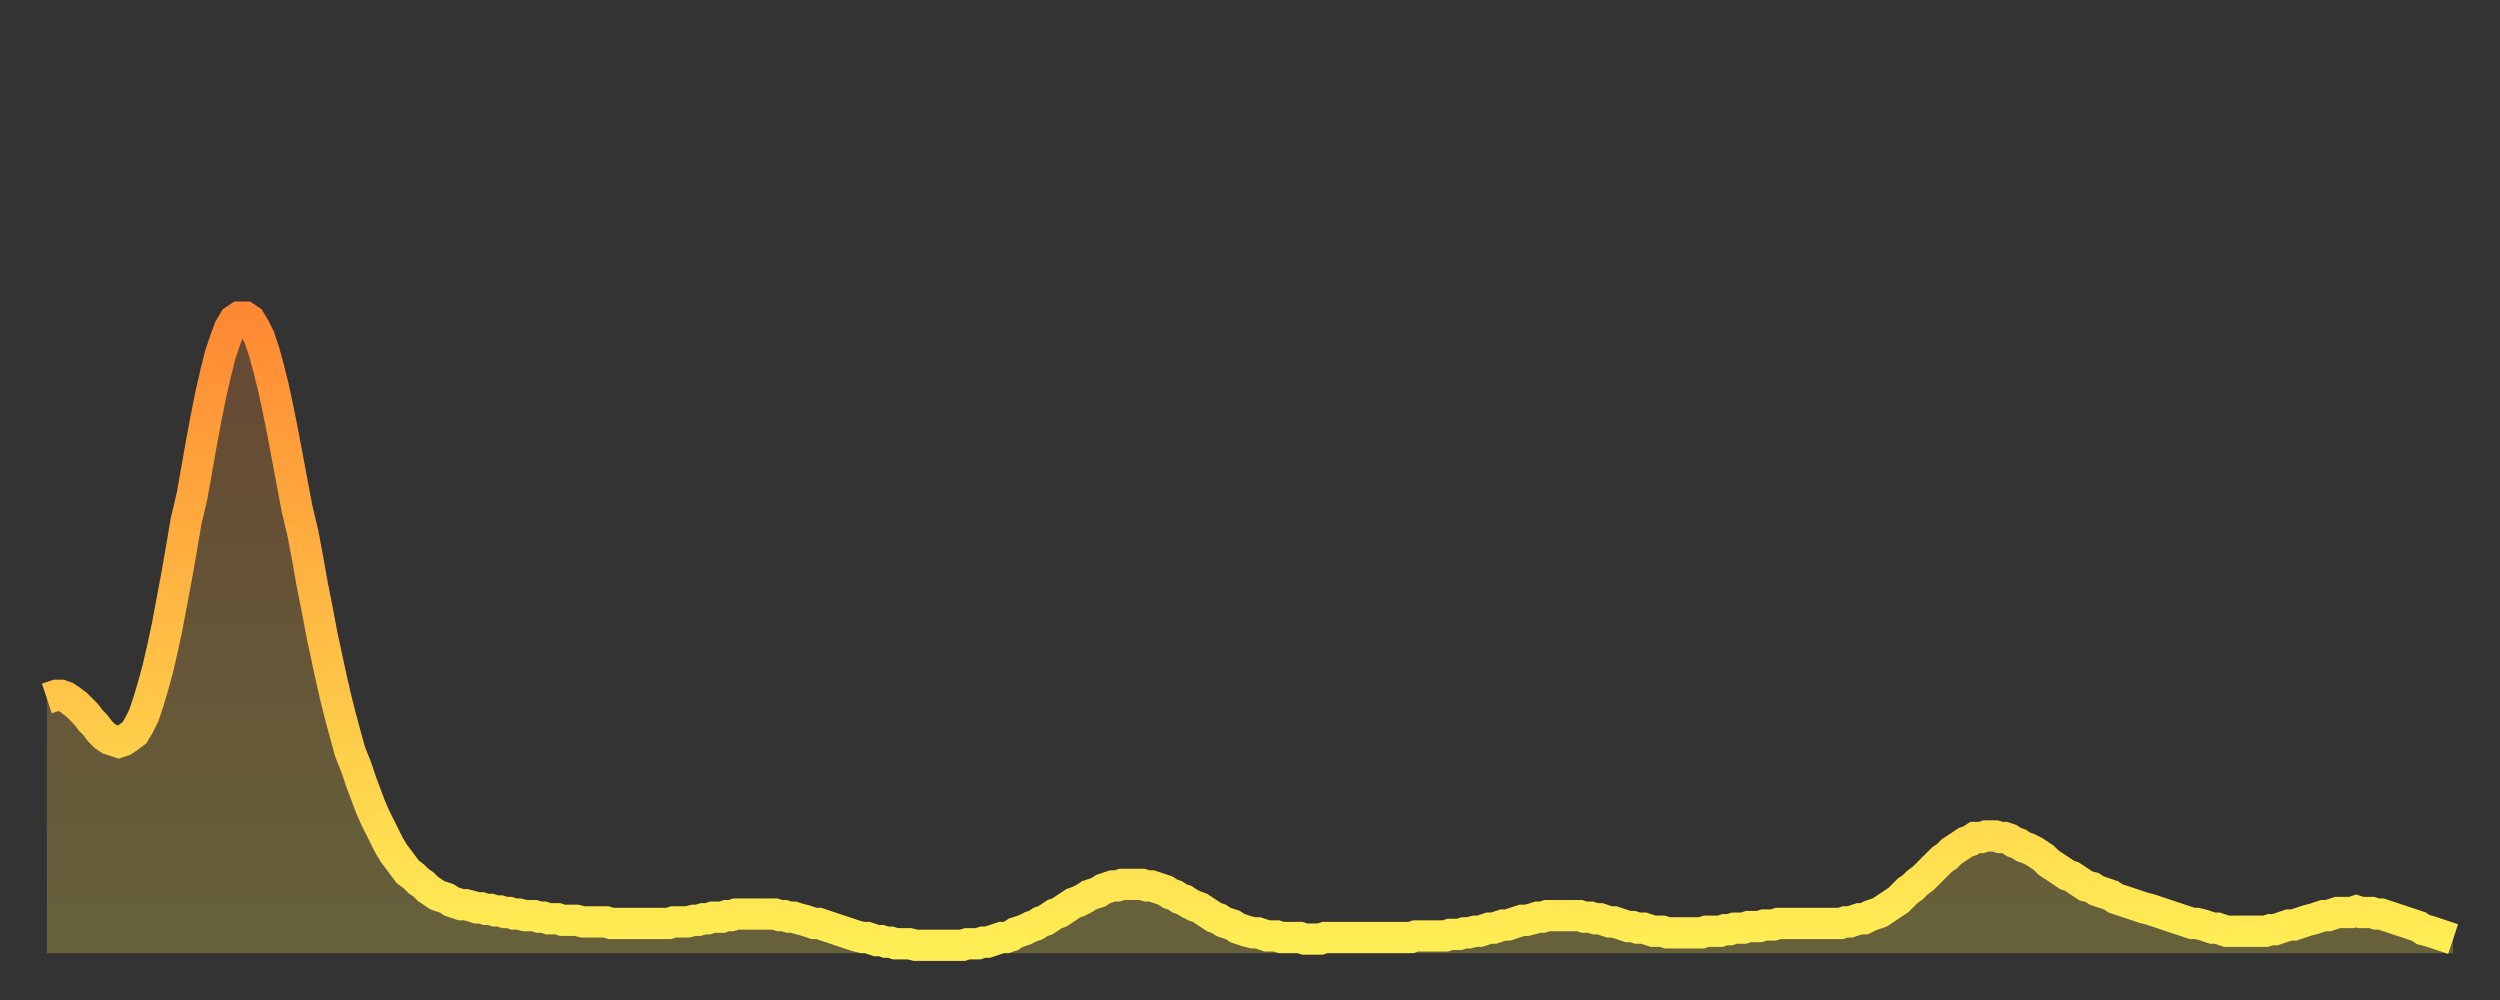 <?xml version="1.0" encoding="utf-8" ?>
<svg baseProfile="full" height="64" version="1.1" width="160" xmlns="http://www.w3.org/2000/svg" xmlns:ev="http://www.w3.org/2001/xml-events" xmlns:xlink="http://www.w3.org/1999/xlink"><rect width="100%" height="100%" fill="#333333" stroke="none"/><defs><linearGradient id="id1752268" x1="0" x2="0" y1="0" y2="1"><stop offset="0%" stop-color="#ff8933" /><stop offset="50%" stop-color="#ffbc44" /><stop offset="100%" stop-color="#ffee55" /></linearGradient></defs><g transform="translate(3,3)"><g><path d="M 0.0 41.7 0.3 41.6 0.6 41.5 0.9 41.5 1.2 41.6 1.5 41.8 1.9 42.1 2.2 42.4 2.5 42.7 2.8 43.1 3.1 43.4 3.4 43.8 3.7 44.1 4.0 44.3 4.3 44.4 4.6 44.5 4.9 44.4 5.2 44.2 5.6 43.9 5.9 43.4 6.2 42.8 6.5 41.9 6.8 40.9 7.1 39.8 7.4 38.5 7.7 37.1 8.0 35.5 8.3 33.9 8.6 32.2 8.9 30.4 9.3 28.7 9.6 27.0 9.9 25.3 10.2 23.7 10.5 22.2 10.8 20.9 11.1 19.7 11.4 18.8 11.7 18.0 12.0 17.5 12.3 17.3 12.7 17.3 13.0 17.5 13.3 18.0 13.6 18.6 13.9 19.5 14.2 20.6 14.5 21.8 14.8 23.2 15.1 24.7 15.4 26.3 15.7 27.9 16.0 29.5 16.4 31.2 16.7 32.8 17.0 34.5 17.3 36.0 17.6 37.6 17.9 39.0 18.2 40.4 18.5 41.7 18.8 42.9 19.1 44.0 19.4 45.1 19.8 46.1 20.1 47.0 20.4 47.8 20.7 48.6 21.0 49.3 21.3 49.9 21.6 50.5 21.9 51.1 22.2 51.6 22.5 52.0 22.8 52.4 23.1 52.8 23.5 53.1 23.8 53.4 24.1 53.6 24.4 53.9 24.7 54.1 25.0 54.3 25.3 54.4 25.6 54.5 25.9 54.7 26.2 54.8 26.5 54.9 26.8 54.9 27.2 55.0 27.5 55.1 27.8 55.1 28.1 55.2 28.4 55.2 28.7 55.3 29.0 55.3 29.3 55.4 29.6 55.4 29.9 55.5 30.2 55.5 30.6 55.6 30.9 55.6 31.2 55.6 31.5 55.7 31.8 55.7 32.1 55.8 32.4 55.8 32.7 55.8 33.0 55.9 33.3 55.9 33.6 55.9 33.9 55.9 34.3 56.0 34.6 56.0 34.9 56.0 35.2 56.0 35.5 56.0 35.8 56.0 36.1 56.1 36.4 56.1 36.7 56.1 37.0 56.1 37.3 56.1 37.7 56.1 38.0 56.1 38.3 56.1 38.6 56.1 38.9 56.1 39.2 56.1 39.5 56.1 39.8 56.1 40.1 56.0 40.4 56.0 40.7 56.0 41.0 56.0 41.4 55.9 41.7 55.9 42.0 55.8 42.3 55.8 42.6 55.7 42.9 55.7 43.2 55.7 43.5 55.6 43.8 55.6 44.1 55.5 44.4 55.5 44.7 55.5 45.1 55.5 45.4 55.5 45.7 55.5 46.0 55.5 46.3 55.5 46.6 55.5 46.9 55.6 47.2 55.6 47.5 55.7 47.8 55.7 48.1 55.8 48.5 55.9 48.8 56.0 49.1 56.1 49.4 56.1 49.7 56.2 50.0 56.3 50.3 56.4 50.6 56.5 50.9 56.6 51.2 56.7 51.5 56.8 51.8 56.9 52.2 57.0 52.5 57.0 52.8 57.1 53.1 57.2 53.4 57.2 53.7 57.3 54.0 57.3 54.3 57.4 54.6 57.4 54.9 57.4 55.2 57.4 55.6 57.5 55.9 57.5 56.2 57.5 56.5 57.5 56.8 57.5 57.1 57.5 57.4 57.5 57.7 57.5 58.0 57.5 58.3 57.5 58.6 57.5 58.9 57.4 59.3 57.4 59.6 57.4 59.9 57.3 60.2 57.3 60.5 57.2 60.8 57.1 61.1 57.0 61.4 57.0 61.7 56.9 62.0 56.7 62.3 56.6 62.6 56.5 63.0 56.3 63.3 56.2 63.6 56.0 63.9 55.9 64.2 55.7 64.5 55.5 64.8 55.4 65.1 55.2 65.4 55.0 65.7 54.8 66.0 54.7 66.4 54.5 66.7 54.3 67.0 54.2 67.3 54.1 67.6 53.9 67.9 53.8 68.2 53.7 68.5 53.7 68.8 53.6 69.1 53.6 69.4 53.6 69.7 53.6 70.1 53.6 70.4 53.7 70.7 53.7 71.0 53.8 71.3 53.9 71.6 54.0 71.9 54.2 72.2 54.3 72.5 54.5 72.8 54.6 73.1 54.8 73.5 55.0 73.8 55.1 74.1 55.3 74.4 55.5 74.7 55.7 75.0 55.8 75.3 56.0 75.6 56.1 75.9 56.2 76.2 56.4 76.5 56.5 76.8 56.6 77.2 56.7 77.5 56.7 77.8 56.8 78.1 56.9 78.4 56.9 78.7 56.9 79.0 57.0 79.3 57.0 79.6 57.0 79.9 57.0 80.2 57.0 80.5 57.1 80.9 57.1 81.2 57.1 81.5 57.1 81.8 57.0 82.1 57.0 82.4 57.0 82.7 57.0 83.0 57.0 83.3 57.0 83.6 57.0 83.9 57.0 84.3 57.0 84.6 57.0 84.9 57.0 85.2 57.0 85.5 57.0 85.8 57.0 86.1 57.0 86.4 57.0 86.7 57.0 87.0 57.0 87.3 57.0 87.6 56.9 88.0 56.9 88.3 56.9 88.6 56.9 88.9 56.9 89.2 56.9 89.5 56.9 89.8 56.8 90.1 56.8 90.4 56.8 90.7 56.7 91.0 56.7 91.4 56.6 91.7 56.6 92.0 56.5 92.3 56.4 92.6 56.4 92.9 56.3 93.2 56.2 93.5 56.2 93.8 56.1 94.1 56.0 94.4 55.9 94.7 55.9 95.1 55.8 95.4 55.7 95.7 55.7 96.0 55.6 96.3 55.6 96.6 55.6 96.9 55.6 97.2 55.6 97.5 55.6 97.8 55.6 98.1 55.6 98.4 55.7 98.8 55.7 99.1 55.8 99.4 55.8 99.7 55.9 100.0 56.0 100.3 56.0 100.6 56.1 100.9 56.2 101.2 56.3 101.5 56.3 101.8 56.4 102.2 56.4 102.5 56.5 102.8 56.6 103.1 56.6 103.4 56.6 103.7 56.7 104.0 56.7 104.3 56.7 104.6 56.7 104.9 56.7 105.2 56.7 105.5 56.7 105.9 56.7 106.2 56.6 106.5 56.6 106.8 56.6 107.1 56.6 107.4 56.5 107.7 56.5 108.0 56.4 108.3 56.4 108.6 56.4 108.9 56.3 109.3 56.3 109.6 56.3 109.9 56.2 110.2 56.2 110.5 56.2 110.8 56.1 111.1 56.1 111.4 56.1 111.7 56.1 112.0 56.1 112.3 56.1 112.6 56.1 113.0 56.1 113.3 56.1 113.6 56.1 113.9 56.1 114.2 56.1 114.5 56.1 114.8 56.1 115.1 56.0 115.4 56.0 115.7 55.9 116.0 55.8 116.3 55.8 116.7 55.6 117.0 55.5 117.3 55.4 117.6 55.2 117.9 55.0 118.2 54.8 118.5 54.6 118.8 54.3 119.1 54.0 119.4 53.8 119.7 53.5 120.1 53.2 120.4 52.9 120.7 52.6 121.0 52.3 121.3 52.0 121.6 51.8 121.9 51.5 122.2 51.3 122.5 51.1 122.8 50.9 123.1 50.8 123.4 50.6 123.8 50.6 124.1 50.5 124.4 50.5 124.7 50.5 125.0 50.6 125.3 50.6 125.6 50.7 125.9 50.9 126.2 51.0 126.5 51.2 126.8 51.3 127.2 51.5 127.5 51.7 127.8 51.9 128.1 52.2 128.4 52.4 128.7 52.6 129.0 52.8 129.3 53.0 129.6 53.1 129.9 53.3 130.2 53.5 130.5 53.7 130.9 53.8 131.2 54.0 131.5 54.1 131.8 54.2 132.1 54.3 132.4 54.5 132.7 54.6 133.0 54.7 133.3 54.8 133.6 54.9 133.9 55.0 134.2 55.1 134.6 55.2 134.9 55.3 135.2 55.4 135.5 55.5 135.8 55.6 136.1 55.7 136.4 55.8 136.7 55.9 137.0 56.0 137.3 56.1 137.6 56.1 138.0 56.2 138.3 56.3 138.6 56.4 138.9 56.4 139.2 56.5 139.5 56.6 139.8 56.6 140.1 56.6 140.4 56.6 140.7 56.6 141.0 56.6 141.3 56.6 141.7 56.6 142.0 56.6 142.3 56.5 142.6 56.5 142.9 56.4 143.2 56.3 143.5 56.2 143.8 56.2 144.1 56.1 144.4 56.0 144.7 55.9 145.1 55.8 145.4 55.7 145.7 55.6 146.0 55.6 146.3 55.5 146.6 55.4 146.9 55.4 147.2 55.4 147.5 55.4 147.8 55.3 148.1 55.4 148.4 55.4 148.8 55.4 149.1 55.5 149.4 55.5 149.7 55.6 150.0 55.7 150.3 55.8 150.6 55.9 150.9 56.0 151.2 56.1 151.5 56.2 151.8 56.3 152.1 56.5 152.5 56.6 152.8 56.7 153.1 56.8 153.4 56.9 153.7 57.0 154.0 57.1" fill="none" id="graph-curve" opacity="1" stroke="url(#id1752268)" stroke-width="2" /><path d="M 0 58 L 0.0 41.7 0.3 41.6 0.6 41.5 0.9 41.5 1.2 41.6 1.5 41.8 1.9 42.1 2.2 42.4 2.5 42.7 2.8 43.1 3.1 43.4 3.4 43.8 3.7 44.1 4.0 44.3 4.3 44.4 4.6 44.5 4.9 44.4 5.2 44.2 5.6 43.9 5.9 43.4 6.2 42.8 6.5 41.9 6.8 40.9 7.1 39.8 7.4 38.5 7.7 37.1 8.0 35.5 8.3 33.9 8.6 32.2 8.9 30.4 9.3 28.7 9.6 27.0 9.9 25.3 10.2 23.7 10.5 22.2 10.8 20.9 11.1 19.7 11.4 18.8 11.7 18.0 12.0 17.5 12.3 17.3 12.7 17.3 13.0 17.5 13.3 18.0 13.6 18.6 13.9 19.5 14.2 20.6 14.5 21.8 14.8 23.2 15.1 24.7 15.4 26.3 15.7 27.9 16.0 29.5 16.4 31.2 16.7 32.8 17.0 34.5 17.3 36.0 17.6 37.6 17.9 39.0 18.2 40.4 18.5 41.7 18.8 42.9 19.1 44.0 19.4 45.1 19.8 46.1 20.1 47.0 20.4 47.8 20.7 48.6 21.0 49.3 21.3 49.9 21.6 50.5 21.9 51.1 22.2 51.6 22.5 52.0 22.8 52.4 23.1 52.8 23.5 53.1 23.8 53.4 24.1 53.6 24.4 53.9 24.7 54.1 25.0 54.3 25.3 54.4 25.6 54.5 25.9 54.7 26.2 54.8 26.5 54.9 26.8 54.9 27.2 55.0 27.5 55.1 27.8 55.1 28.1 55.2 28.4 55.2 28.7 55.3 29.0 55.3 29.3 55.4 29.6 55.4 29.9 55.5 30.2 55.5 30.6 55.6 30.9 55.6 31.2 55.6 31.5 55.7 31.8 55.7 32.1 55.8 32.4 55.8 32.7 55.8 33.0 55.9 33.3 55.9 33.6 55.9 33.9 55.9 34.3 56.0 34.6 56.0 34.9 56.0 35.2 56.0 35.5 56.0 35.8 56.0 36.1 56.1 36.4 56.1 36.7 56.1 37.0 56.1 37.3 56.1 37.7 56.1 38.0 56.1 38.3 56.1 38.6 56.1 38.9 56.1 39.2 56.1 39.5 56.1 39.8 56.1 40.1 56.0 40.4 56.0 40.7 56.0 41.0 56.0 41.4 55.9 41.7 55.9 42.0 55.8 42.3 55.8 42.6 55.7 42.9 55.7 43.2 55.7 43.5 55.6 43.8 55.6 44.1 55.5 44.4 55.5 44.7 55.5 45.1 55.5 45.4 55.5 45.7 55.5 46.0 55.5 46.3 55.5 46.6 55.5 46.9 55.6 47.2 55.6 47.5 55.7 47.8 55.7 48.1 55.8 48.5 55.9 48.8 56.0 49.1 56.1 49.4 56.1 49.7 56.2 50.0 56.3 50.3 56.4 50.6 56.5 50.9 56.6 51.2 56.7 51.5 56.8 51.8 56.9 52.2 57.0 52.5 57.0 52.8 57.1 53.1 57.2 53.4 57.2 53.7 57.3 54.0 57.3 54.3 57.4 54.6 57.4 54.9 57.4 55.2 57.4 55.6 57.5 55.9 57.5 56.2 57.5 56.5 57.5 56.8 57.5 57.1 57.5 57.4 57.5 57.7 57.5 58.0 57.5 58.3 57.5 58.6 57.5 58.9 57.4 59.3 57.4 59.6 57.4 59.9 57.3 60.2 57.3 60.5 57.2 60.8 57.1 61.1 57.0 61.4 57.0 61.7 56.9 62.0 56.7 62.3 56.6 62.6 56.5 63.0 56.3 63.3 56.2 63.6 56.0 63.9 55.9 64.2 55.7 64.5 55.5 64.8 55.4 65.1 55.2 65.4 55.0 65.7 54.8 66.0 54.7 66.4 54.5 66.7 54.3 67.0 54.2 67.3 54.1 67.6 53.9 67.9 53.8 68.2 53.7 68.5 53.7 68.8 53.6 69.1 53.6 69.4 53.6 69.7 53.6 70.1 53.6 70.4 53.7 70.7 53.7 71.0 53.8 71.3 53.9 71.6 54.0 71.9 54.2 72.2 54.3 72.5 54.5 72.8 54.6 73.1 54.8 73.5 55.0 73.8 55.1 74.1 55.3 74.4 55.5 74.7 55.7 75.0 55.8 75.3 56.0 75.6 56.1 75.9 56.2 76.2 56.4 76.5 56.5 76.8 56.6 77.2 56.7 77.5 56.7 77.8 56.8 78.1 56.9 78.4 56.9 78.7 56.9 79.0 57.0 79.3 57.0 79.6 57.0 79.9 57.0 80.2 57.0 80.5 57.1 80.9 57.1 81.2 57.1 81.5 57.1 81.8 57.0 82.1 57.0 82.4 57.0 82.7 57.0 83.0 57.0 83.3 57.0 83.6 57.0 83.9 57.0 84.3 57.0 84.6 57.0 84.9 57.0 85.2 57.0 85.5 57.0 85.8 57.0 86.1 57.0 86.4 57.0 86.7 57.0 87.0 57.0 87.3 57.0 87.6 56.9 88.0 56.9 88.3 56.9 88.6 56.9 88.9 56.9 89.2 56.9 89.5 56.9 89.8 56.8 90.1 56.8 90.4 56.8 90.7 56.7 91.0 56.7 91.4 56.6 91.7 56.6 92.0 56.5 92.3 56.4 92.6 56.4 92.9 56.3 93.2 56.2 93.5 56.2 93.8 56.1 94.1 56.0 94.4 55.9 94.7 55.9 95.1 55.8 95.4 55.7 95.7 55.7 96.0 55.6 96.3 55.6 96.6 55.6 96.9 55.6 97.2 55.6 97.5 55.6 97.8 55.6 98.1 55.6 98.4 55.7 98.8 55.7 99.1 55.8 99.4 55.8 99.7 55.9 100.0 56.0 100.3 56.0 100.6 56.1 100.9 56.2 101.2 56.3 101.5 56.3 101.8 56.4 102.2 56.4 102.5 56.5 102.8 56.6 103.1 56.6 103.4 56.6 103.7 56.7 104.0 56.7 104.3 56.7 104.6 56.7 104.9 56.7 105.2 56.7 105.5 56.7 105.9 56.7 106.2 56.6 106.5 56.6 106.8 56.6 107.1 56.6 107.4 56.5 107.7 56.5 108.0 56.4 108.3 56.4 108.6 56.4 108.9 56.3 109.3 56.3 109.6 56.3 109.9 56.2 110.2 56.2 110.5 56.2 110.8 56.1 111.1 56.1 111.4 56.1 111.7 56.1 112.0 56.1 112.3 56.1 112.6 56.1 113.0 56.1 113.3 56.1 113.6 56.1 113.9 56.1 114.2 56.1 114.5 56.1 114.8 56.1 115.1 56.0 115.4 56.0 115.7 55.9 116.0 55.8 116.3 55.8 116.7 55.6 117.0 55.5 117.3 55.4 117.6 55.2 117.9 55.0 118.2 54.8 118.5 54.6 118.8 54.3 119.1 54.0 119.4 53.8 119.7 53.5 120.1 53.2 120.4 52.9 120.7 52.6 121.0 52.3 121.3 52.0 121.6 51.8 121.9 51.5 122.2 51.3 122.5 51.1 122.8 50.9 123.1 50.8 123.4 50.6 123.8 50.6 124.1 50.5 124.4 50.5 124.7 50.5 125.0 50.6 125.3 50.6 125.6 50.7 125.9 50.9 126.2 51.0 126.5 51.2 126.8 51.3 127.2 51.5 127.5 51.7 127.8 51.9 128.1 52.2 128.4 52.4 128.7 52.6 129.0 52.8 129.3 53.0 129.6 53.1 129.9 53.3 130.2 53.5 130.5 53.7 130.9 53.8 131.2 54.0 131.5 54.1 131.8 54.2 132.1 54.3 132.4 54.5 132.7 54.6 133.0 54.7 133.3 54.8 133.6 54.9 133.9 55.0 134.2 55.1 134.6 55.2 134.9 55.3 135.2 55.4 135.5 55.5 135.8 55.6 136.1 55.7 136.4 55.8 136.7 55.9 137.0 56.0 137.3 56.1 137.6 56.1 138.0 56.2 138.3 56.3 138.6 56.4 138.9 56.4 139.2 56.5 139.5 56.6 139.8 56.6 140.1 56.6 140.4 56.6 140.7 56.6 141.0 56.6 141.3 56.6 141.7 56.6 142.0 56.6 142.3 56.5 142.6 56.5 142.9 56.4 143.2 56.3 143.5 56.2 143.8 56.2 144.1 56.1 144.4 56.0 144.7 55.9 145.1 55.8 145.4 55.7 145.7 55.6 146.0 55.6 146.3 55.5 146.6 55.4 146.9 55.4 147.2 55.4 147.5 55.4 147.8 55.3 148.1 55.4 148.4 55.4 148.8 55.4 149.1 55.5 149.4 55.5 149.7 55.6 150.0 55.7 150.3 55.8 150.6 55.9 150.9 56.0 151.2 56.1 151.5 56.2 151.8 56.3 152.1 56.5 152.5 56.6 152.8 56.7 153.1 56.8 153.4 56.9 153.7 57.0 154.0 57.1 154 58" fill="url(#id1752268)" fill-opacity=".25" id="graph-shadow" /></g></g></svg>